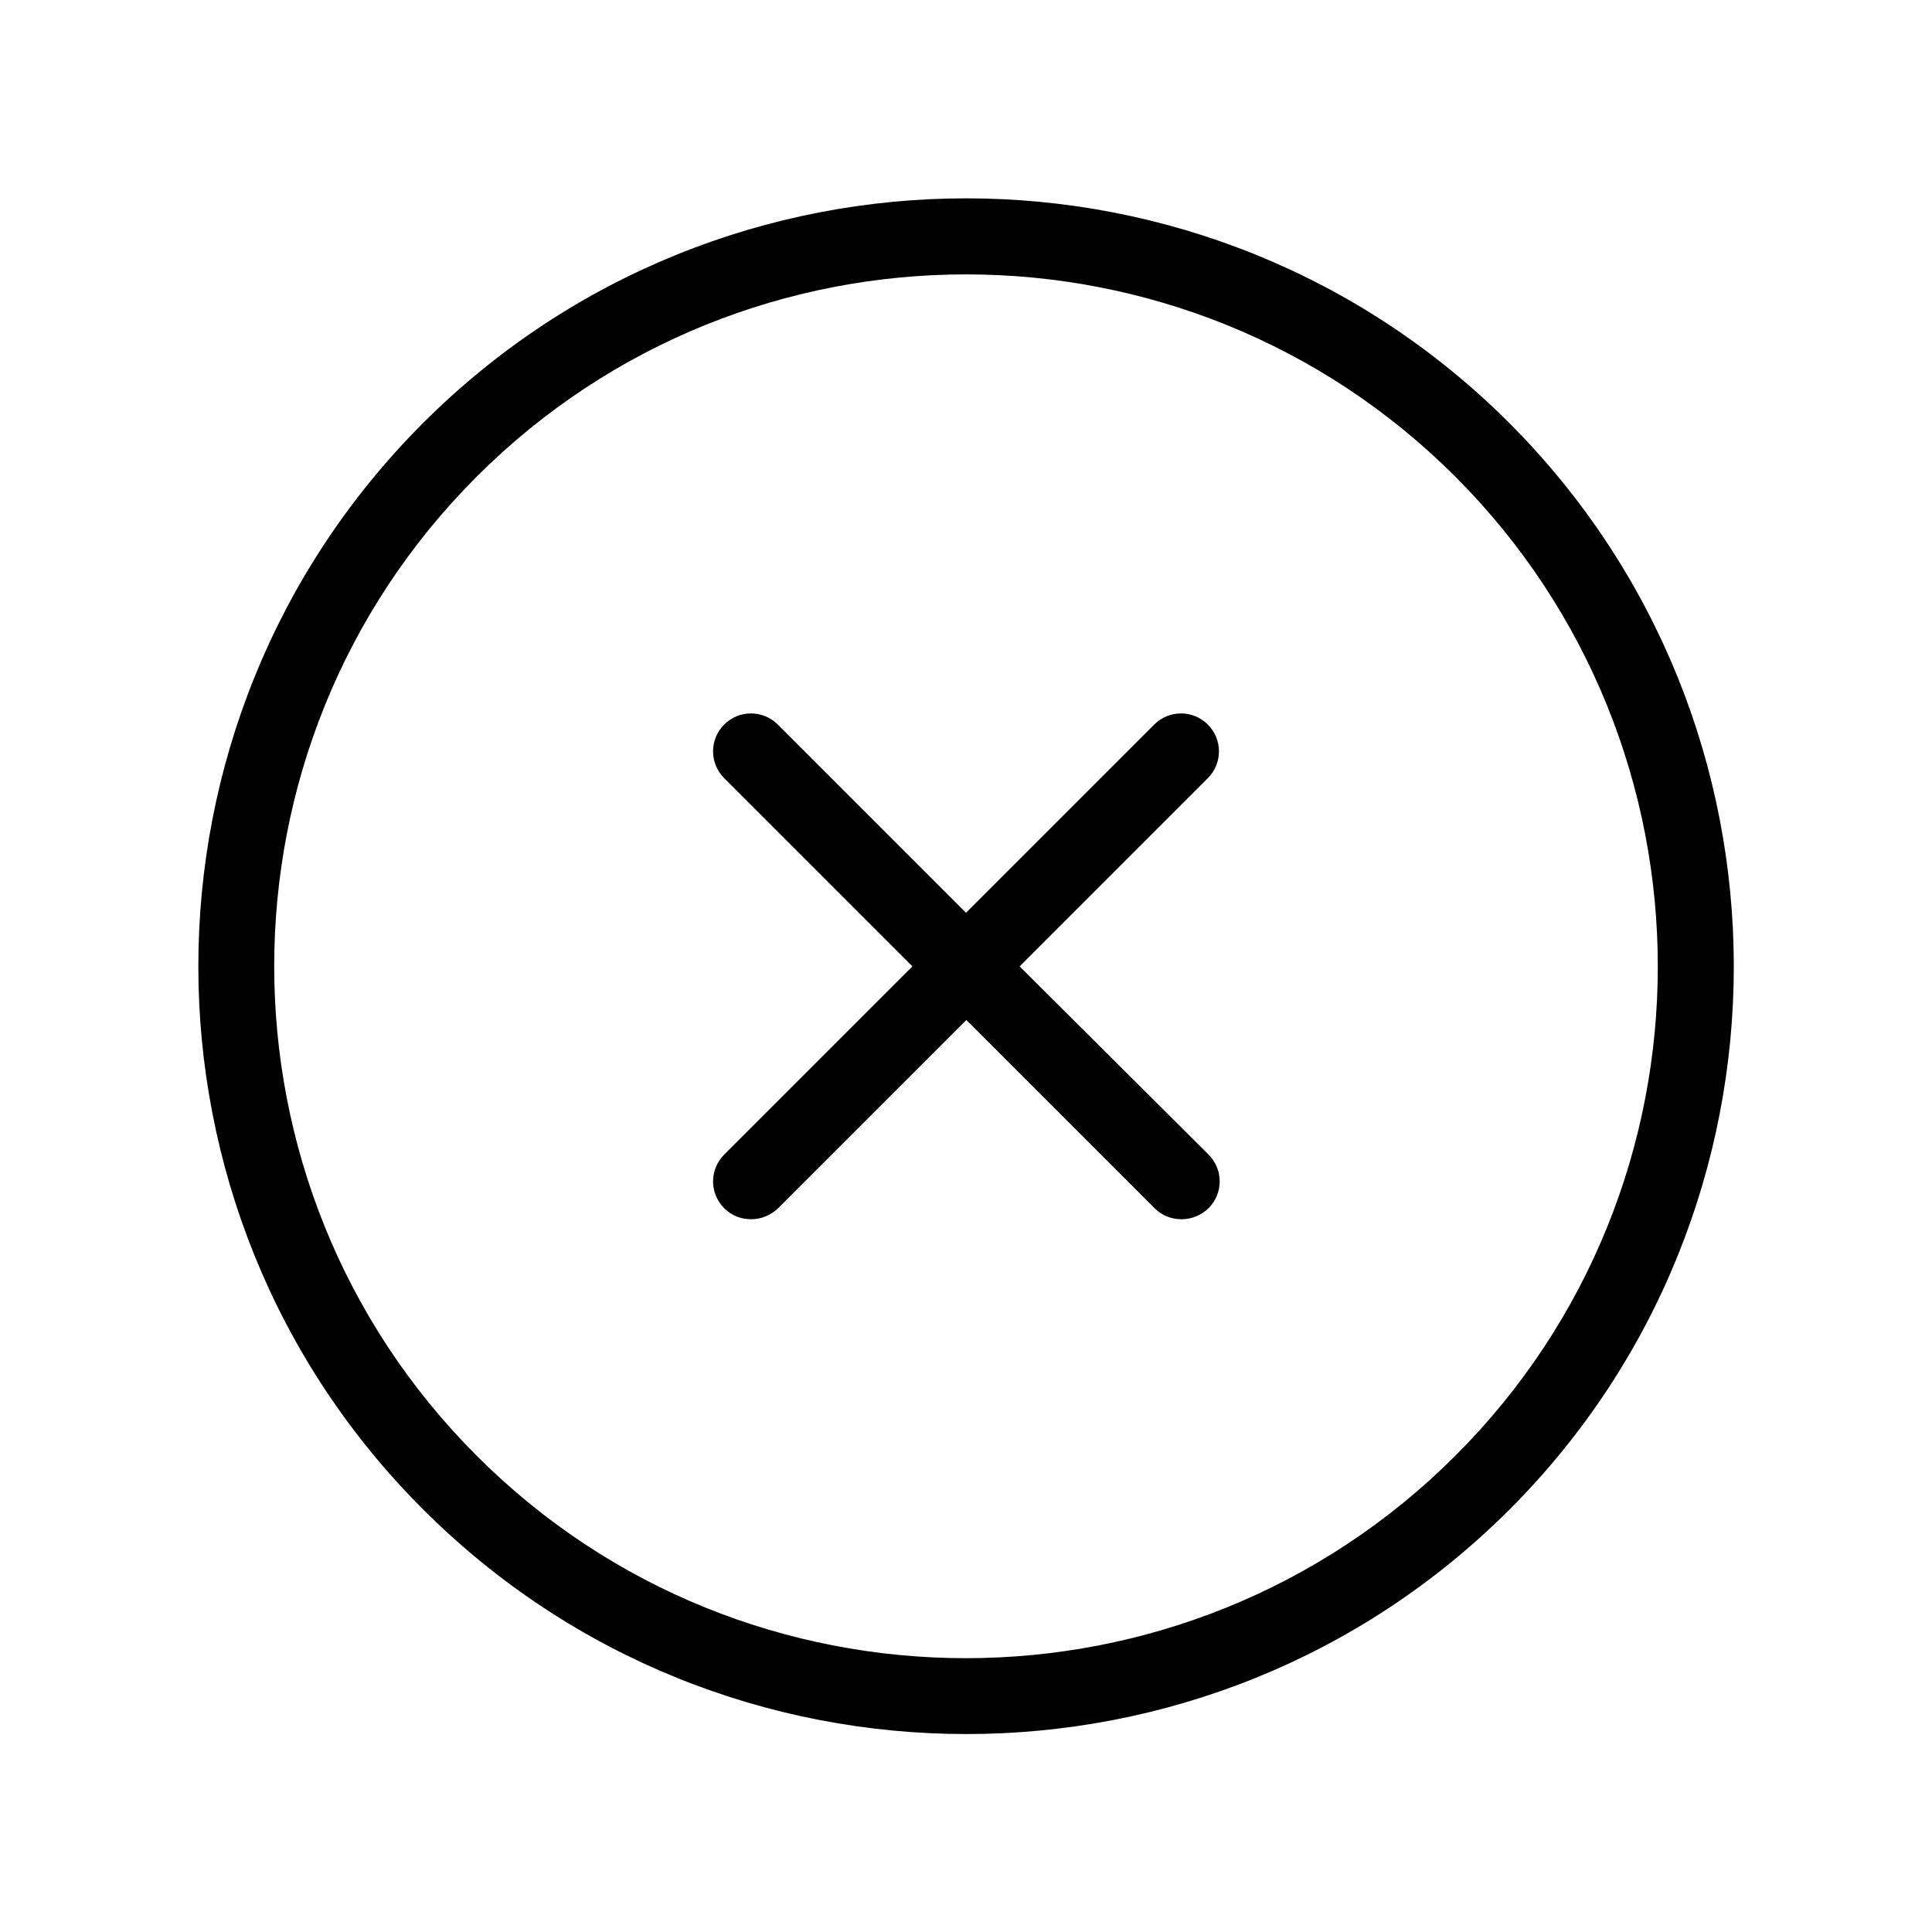 <?xml version="1.0" encoding="UTF-8"?>
<!-- Uploaded to: ICON Repo, www.svgrepo.com, Generator: ICON Repo Mixer Tools -->
<svg fill="#000000" width="800px" height="800px" version="1.1" viewBox="144 144 512 512" xmlns="http://www.w3.org/2000/svg">
 <g>
  <path d="m543.99 256.11c-79.398-79.398-208.48-79.398-287.88 0-79.398 79.398-79.398 208.58 0 287.88 39.699 39.699 91.793 59.551 143.99 59.551 52.195 0 104.29-19.852 143.99-59.551 79.195-79.297 79.195-208.47-0.102-287.88zm-14.309 273.67c-71.539 71.539-187.92 71.539-259.36 0-71.539-71.539-71.539-187.92 0-259.46 35.77-35.77 82.727-53.605 129.68-53.605s93.91 17.836 129.68 53.605c71.539 71.641 71.539 188.02 0 259.46z"/>
  <path d="m414.21 400.1 49.879-49.879c3.93-3.93 3.93-10.277 0-14.207-3.93-3.93-10.277-3.93-14.207 0l-49.879 49.879-49.879-49.879c-3.93-3.93-10.277-3.93-14.207 0-3.93 3.93-3.93 10.277 0 14.207l49.879 49.879-49.879 49.879c-3.93 3.93-3.93 10.277 0 14.207 2.016 2.016 4.535 2.922 7.152 2.922 2.621 0 5.141-1.008 7.152-2.922l49.879-49.879 49.879 49.879c2.016 2.016 4.535 2.922 7.152 2.922 2.621 0 5.141-1.008 7.152-2.922 3.93-3.93 3.93-10.277 0-14.207z"/>
 </g>
</svg>